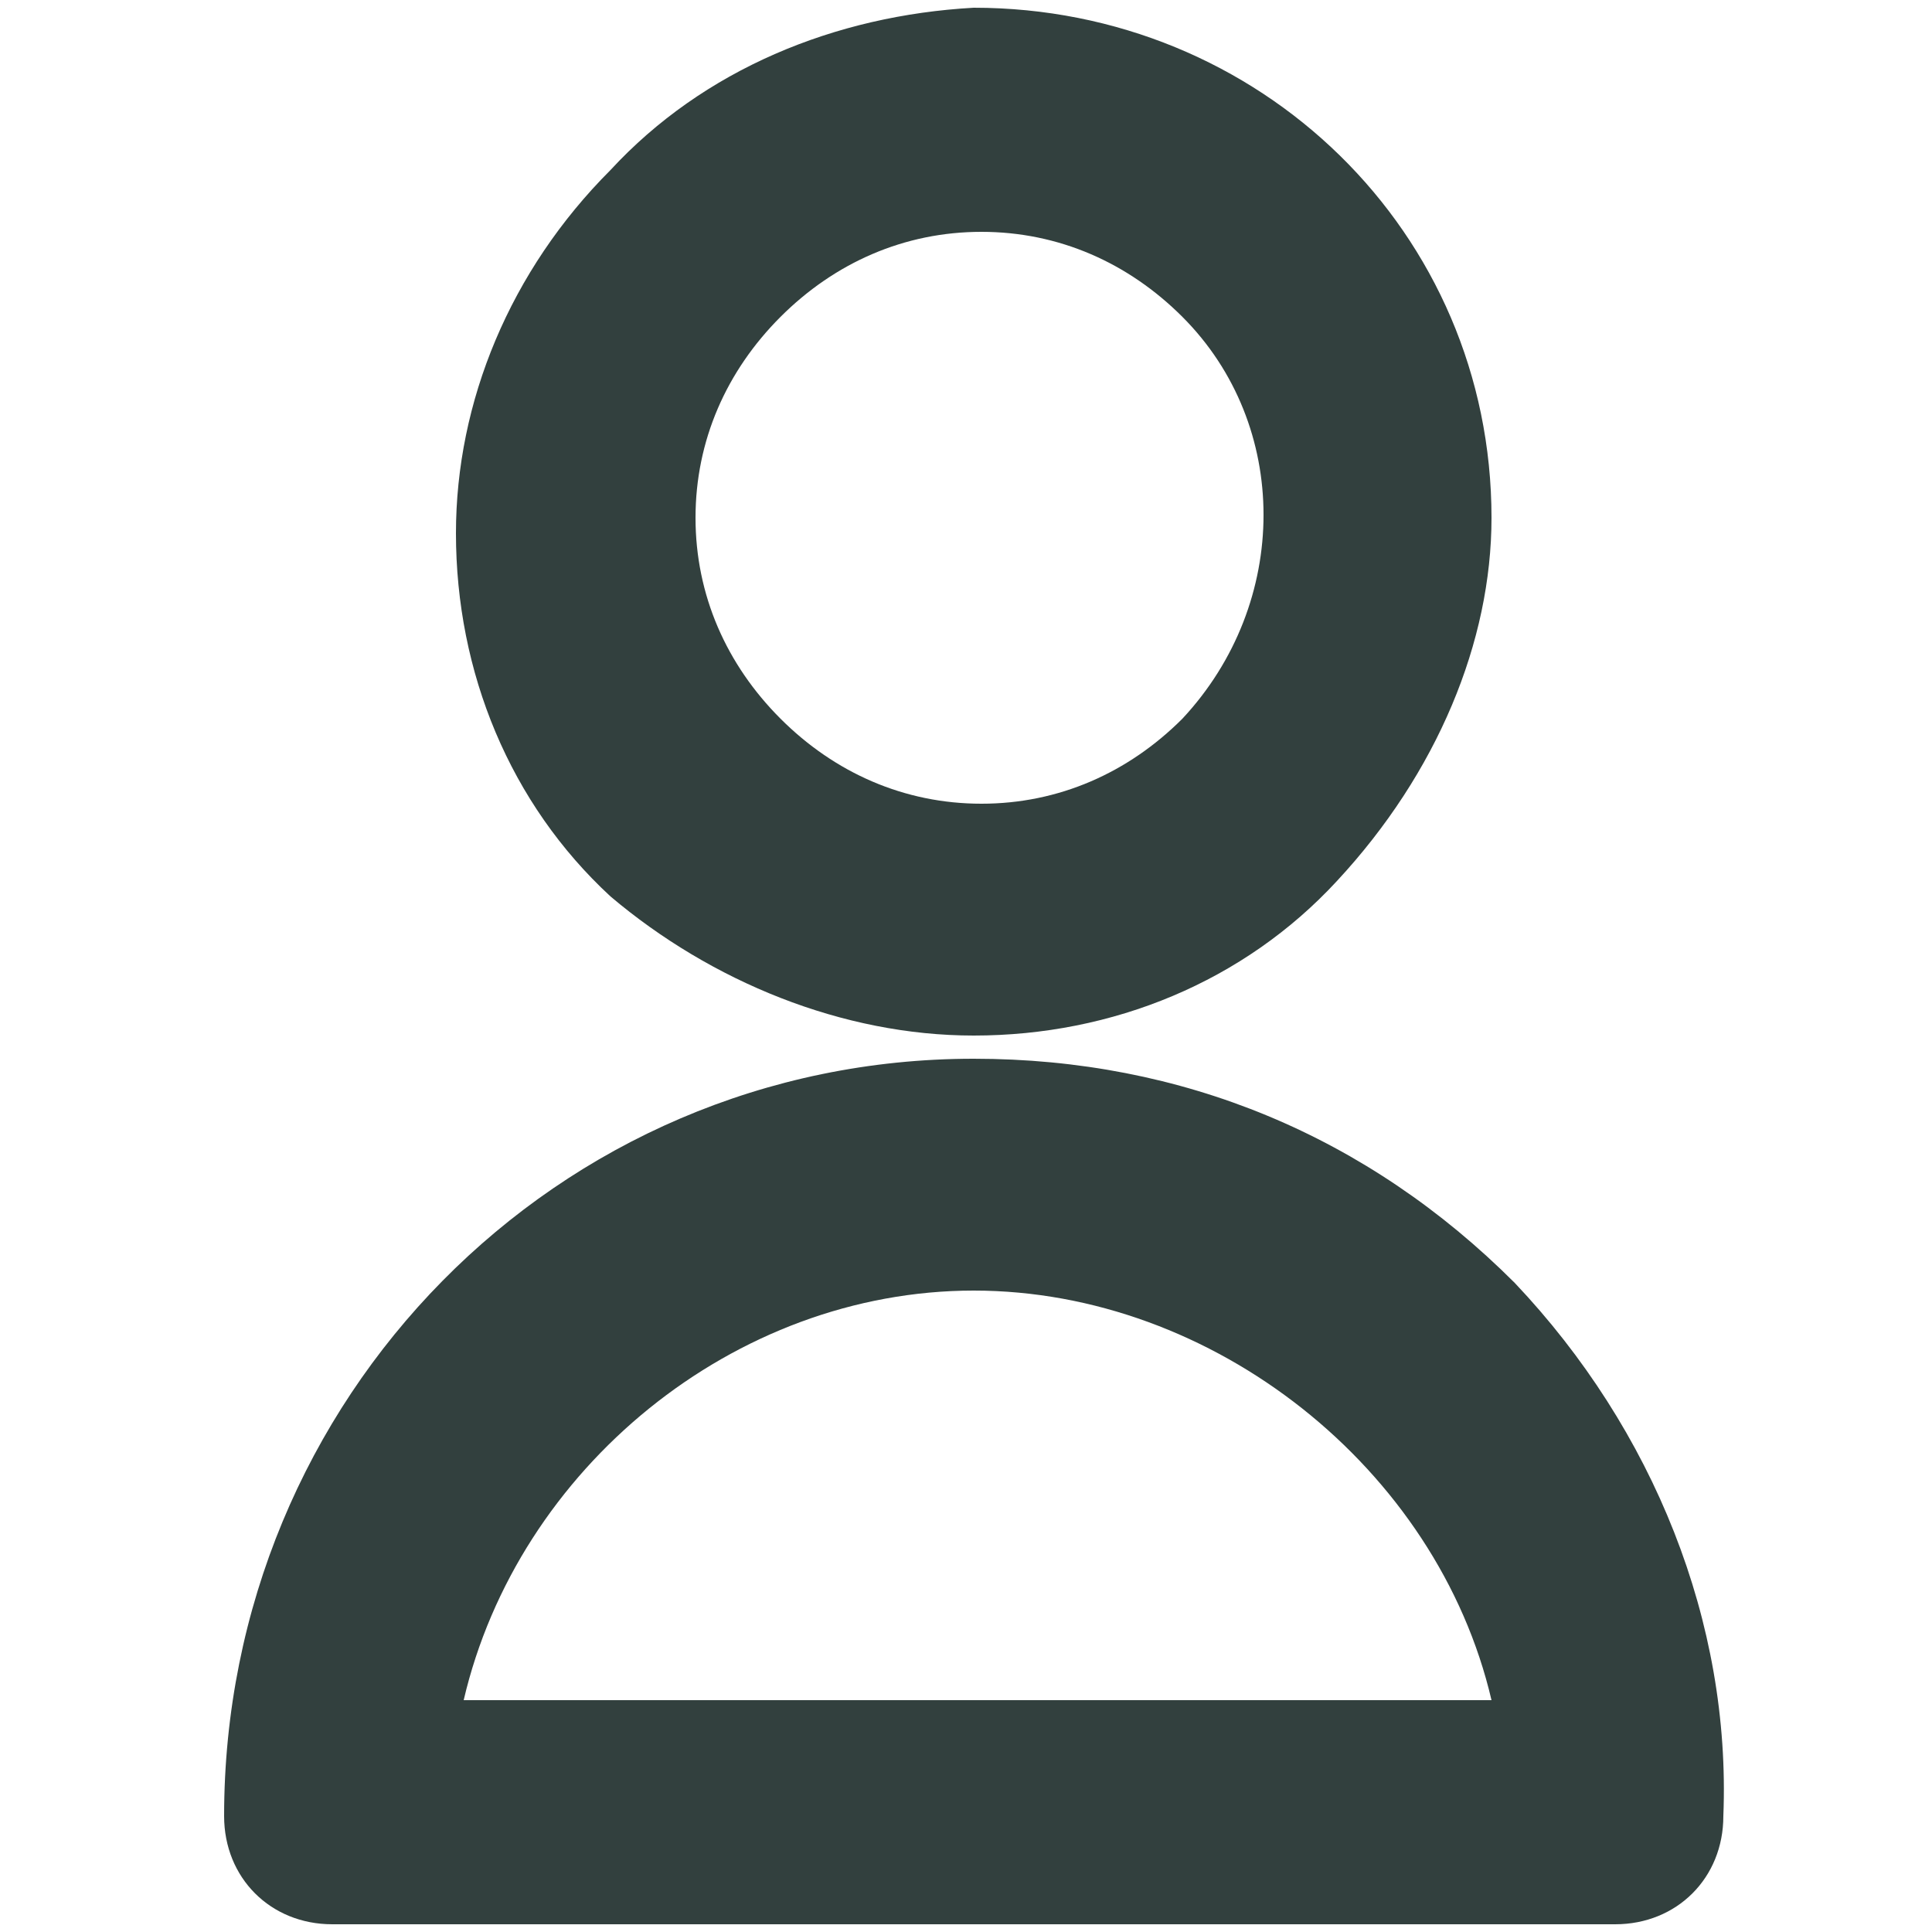 <?xml version="1.0" encoding="utf-8"?>
<!-- Generator: Adobe Illustrator 27.1.0, SVG Export Plug-In . SVG Version: 6.00 Build 0)  -->
<svg version="1.1" id="Calque_1" xmlns="http://www.w3.org/2000/svg" xmlns:xlink="http://www.w3.org/1999/xlink" x="0px" y="0px"
	 viewBox="0 0 25 25" style="enable-background:new 0 0 25 25;" xml:space="preserve">
<style type="text/css">
	.st0{fill:#32403E;}
</style>
<g id="Calque_2_00000020367885777676326350000000384177026233826209_">
</g>
<g>
	<path class="st0" d="M12.6,13.4c1.8,0,3.5-0.7,4.7-2c1.3-1.4,2-3.1,2-4.7c0-3.7-3-6.6-6.7-6.6c0,0,0,0,0,0
		c-1.8,0.1-3.5,0.8-4.7,2.1c-1.3,1.3-2,3-2,4.7c0,1.8,0.7,3.5,2,4.7C9.2,12.7,10.9,13.4,12.6,13.4z M9,6.7c0-1,0.4-1.9,1.1-2.6
		C10.8,3.4,11.7,3,12.7,3c1,0,1.9,0.4,2.6,1.1c1.4,1.4,1.4,3.7,0,5.2c-0.7,0.7-1.6,1.1-2.6,1.1c-1,0-1.9-0.4-2.6-1.1
		C9.4,8.6,9,7.7,9,6.7z"/>
	<path class="st0" d="M19.6,16.6c-1.9-1.9-4.3-2.9-7-2.9c-5.4,0-9.7,4.4-9.7,9.8c0,0.8,0.6,1.4,1.4,1.4h16.6c0.8,0,1.4-0.6,1.4-1.4
		C22.4,21,21.4,18.5,19.6,16.6z M19.3,22H6c0.7-3,3.5-5.3,6.6-5.3S18.6,19,19.3,22z"/>
</g>
</svg>
